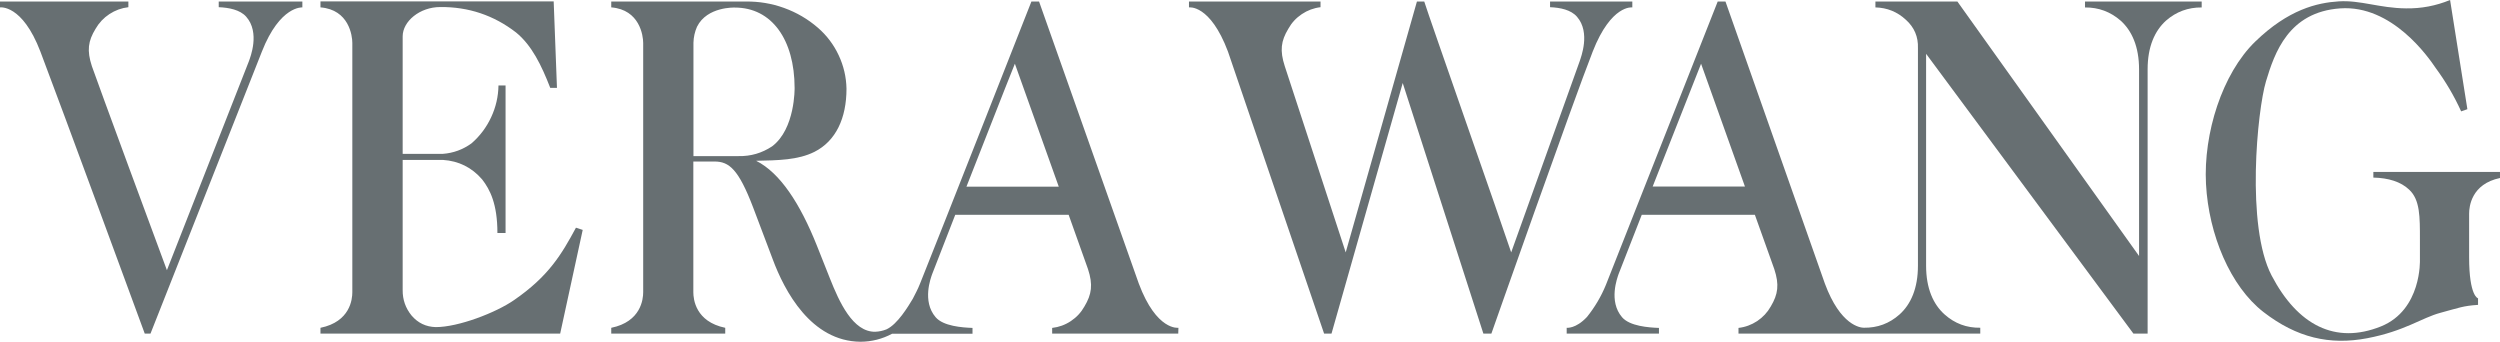 <?xml version="1.0" encoding="UTF-8"?>
<svg xmlns="http://www.w3.org/2000/svg" xmlns:xlink="http://www.w3.org/1999/xlink" width="264.81pt" height="36.2pt" viewBox="0 0 264.81 36.2" version="1.1">
<defs>
<clipPath id="clip1">
  <path d="M 64 0 L 125 0 L 125 36.199 L 64 36.199 Z M 64 0 "/>
</clipPath>
<clipPath id="clip2">
  <path d="M 233 0 L 264.809 0 L 264.809 36.199 L 233 36.199 Z M 233 0 "/>
</clipPath>
</defs>
<g id="surface1">
<path style=" stroke:none;fill-rule:nonzero;fill:rgb(40.399%,43.5%,44.699%);fill-opacity:1;" d="M 130.07 5.461 L 140.254 35.336 L 141.039 35.336 L 148.582 8.793 L 157.125 35.336 L 157.973 35.336 C 157.973 35.336 166.652 10.672 168.707 5.461 C 170.668 0.449 172.902 0.785 172.902 0.785 L 172.902 0.164 L 164.188 0.164 L 164.188 0.762 C 165.262 0.805 166.406 1.035 167.043 1.777 C 168.5 3.449 167.449 6.086 167.332 6.469 L 160.07 26.734 C 159.223 24.148 151.305 1.613 150.863 0.164 L 150.086 0.164 L 142.543 26.734 L 136.086 7.004 C 135.551 5.355 135.684 4.34 136.465 3.047 C 136.816 2.414 137.293 1.898 137.895 1.496 C 138.496 1.094 139.156 0.848 139.875 0.762 L 139.875 0.164 L 125.941 0.164 L 125.941 0.785 C 125.941 0.785 128.172 0.418 130.07 5.461 "/>
<g clip-path="url(#clip1)" clip-rule="nonzero">
<path style=" stroke:none;fill-rule:nonzero;fill:rgb(40.399%,43.5%,44.699%);fill-opacity:1;" d="M 102.371 19.77 L 106.48 9.309 L 107.5 6.75 L 112.148 19.77 L 102.371 19.77 M 78.227 16.535 L 73.453 16.535 L 73.453 4.523 C 73.469 3.934 73.594 3.367 73.832 2.828 C 74.906 0.672 77.84 0.801 77.84 0.801 C 81.758 0.801 84.16 4.211 84.168 9.309 C 84.168 9.309 84.246 13.656 81.781 15.504 C 80.703 16.219 79.52 16.562 78.227 16.535 M 124.824 34.719 C 124.824 34.719 122.512 35.082 120.625 30.035 L 110.062 0.164 L 109.25 0.164 C 109.25 0.164 99.551 24.832 97.457 30.035 C 97.219 30.645 96.918 31.191 96.684 31.652 C 96.191 32.473 95.07 34.348 93.898 34.887 C 93.523 35.039 93.129 35.121 92.719 35.141 C 90.328 35.188 88.891 31.961 87.91 29.496 L 86.523 26.004 C 84.754 21.578 82.633 18.301 80.09 17.031 C 82.414 16.98 84.516 16.961 86.266 16.086 C 88.551 14.934 89.664 12.504 89.664 9.402 C 89.641 8.16 89.363 6.977 88.836 5.852 C 88.309 4.727 87.574 3.754 86.637 2.941 C 85.574 2.02 84.383 1.324 83.059 0.844 C 81.738 0.367 80.375 0.141 78.969 0.164 L 64.746 0.164 L 64.746 0.781 C 67.762 1.023 68.129 3.781 68.129 4.551 L 68.129 30.953 C 68.129 31.695 67.895 34.078 64.746 34.723 L 64.746 35.336 L 76.82 35.336 L 76.82 34.723 C 73.672 34.07 73.441 31.691 73.441 30.953 L 73.441 17.109 L 75.688 17.109 C 77.234 17.109 78.23 17.93 79.77 21.961 L 81.848 27.457 C 83.098 30.824 85.906 36.156 91.152 36.199 C 92.336 36.191 93.449 35.91 94.492 35.352 L 103.012 35.352 L 103.012 34.734 C 101.934 34.695 99.918 34.555 99.105 33.598 C 97.648 31.902 98.605 29.418 98.738 29.035 L 101.184 22.75 L 113.195 22.75 L 115.246 28.508 C 115.785 30.156 115.641 31.164 114.871 32.457 C 114.516 33.09 114.039 33.605 113.434 34.008 C 112.832 34.41 112.168 34.652 111.449 34.734 L 111.449 35.336 L 124.805 35.336 L 124.824 34.719 "/>
</g>
<g clip-path="url(#clip2)" clip-rule="nonzero">
<path style=" stroke:none;fill-rule:nonzero;fill:rgb(40.399%,43.5%,44.699%);fill-opacity:1;" d="M 251.41 18.812 C 252.973 18.844 254.305 19.246 255.184 20.086 C 256.352 21.164 256.328 22.984 256.328 25.375 L 256.328 27.531 C 256.328 27.531 256.535 32.82 252.203 34.574 C 247.355 36.523 243.363 34.43 240.617 29.184 C 237.875 23.945 239.109 11.645 240.02 8.625 C 240.93 5.605 242.402 1.27 247.891 0.887 C 253.383 0.504 257.234 6.07 258 7.207 C 259.059 8.645 259.957 10.172 260.695 11.797 L 261.355 11.566 L 259.523 0 C 258.027 0.617 256.469 0.914 254.848 0.887 C 252.047 0.859 250.035 0 247.734 0.145 C 245.434 0.289 242.387 1.008 238.883 4.406 C 235.379 7.805 233.383 14.137 233.668 19.492 C 233.953 24.848 236.242 30.332 239.762 33.055 C 243.281 35.773 246.766 36.582 250.738 35.828 C 254.707 35.074 256.496 33.672 258.5 33.133 C 260.504 32.594 260.891 32.398 262.484 32.293 L 262.484 31.598 C 262.484 31.598 261.539 31.41 261.539 27.25 L 261.539 22.629 C 261.539 21.879 261.777 19.492 264.809 18.855 L 264.809 18.211 L 251.395 18.211 L 251.395 18.812 "/>
</g>
<path style=" stroke:none;fill-rule:nonzero;fill:rgb(40.399%,43.5%,44.699%);fill-opacity:1;" d="M 23.168 0.762 C 24.246 0.805 25.43 1.035 26.078 1.77 C 27.566 3.453 26.504 6.082 26.371 6.469 L 17.68 28.621 C 17.242 27.477 10.086 8.078 9.73 7.004 C 9.191 5.355 9.328 4.348 10.125 3.047 C 10.488 2.414 10.977 1.895 11.59 1.492 C 12.203 1.09 12.871 0.848 13.598 0.762 L 13.598 0.164 L 0 0.164 L 0 0.785 C 0 0.785 2.348 0.418 4.277 5.461 C 6.379 10.969 15.332 35.336 15.332 35.336 L 15.941 35.336 L 27.742 5.461 C 29.66 0.582 32.027 0.785 32.027 0.785 L 32.027 0.164 L 23.168 0.164 L 23.168 0.762 "/>
<path style=" stroke:none;fill-rule:nonzero;fill:rgb(40.399%,43.5%,44.699%);fill-opacity:1;" d="M 54.453 31.785 C 52.52 33.129 48.527 34.656 46.156 34.648 C 45.121 34.621 44.266 34.211 43.594 33.422 C 42.957 32.637 42.641 31.738 42.652 30.727 L 42.652 16.938 L 46.91 16.938 C 48.586 17.047 49.973 17.734 51.07 19.004 C 51.906 20.082 52.688 21.602 52.688 24.68 L 53.551 24.68 L 53.551 9.055 L 52.801 9.055 C 52.781 10.23 52.523 11.355 52.023 12.422 C 51.527 13.488 50.836 14.41 49.945 15.184 C 49.039 15.84 48.023 16.215 46.906 16.297 L 42.652 16.297 L 42.652 3.852 C 42.652 2.266 44.457 0.746 46.633 0.746 C 49.621 0.719 52.301 1.613 54.664 3.441 C 56.332 4.801 57.359 6.926 58.285 9.309 L 58.996 9.309 L 58.648 0.148 L 33.945 0.148 L 33.945 0.781 C 36.965 1.023 37.32 3.781 37.32 4.551 L 37.32 30.953 C 37.32 31.695 37.094 34.078 33.945 34.723 L 33.945 35.336 L 59.336 35.336 L 61.723 24.352 L 61.008 24.117 C 59.488 26.938 58.117 29.262 54.453 31.785 "/>
<path style=" stroke:none;fill-rule:nonzero;fill:rgb(40.399%,43.5%,44.699%);fill-opacity:1;" d="M 175.055 19.762 L 180.184 6.75 L 184.832 19.762 L 175.055 19.762 M 225.98 35.336 L 227.484 35.336 L 227.484 7.348 C 227.484 4.957 228.23 3.27 229.438 2.18 C 230.52 1.238 231.777 0.777 233.211 0.789 L 233.211 0.164 L 220.852 0.164 L 220.852 0.789 C 222.285 0.777 223.539 1.242 224.621 2.18 C 225.824 3.258 226.578 4.957 226.578 7.348 L 226.578 27.117 L 207.336 0.164 L 198.652 0.164 L 198.652 0.785 C 199.895 0.816 200.973 1.254 201.887 2.102 C 202.773 2.902 203.199 3.902 203.156 5.102 L 203.156 28.145 C 203.156 30.543 202.406 32.234 201.203 33.312 C 200.125 34.27 198.867 34.734 197.43 34.715 C 197.043 34.715 194.941 34.473 193.297 30.035 L 182.77 0.164 L 181.945 0.164 L 170.105 30.172 C 169.602 31.402 168.934 32.531 168.102 33.57 C 166.902 34.852 165.949 34.719 165.949 34.719 L 165.949 35.336 L 175.723 35.336 L 175.723 34.734 C 174.645 34.695 172.629 34.555 171.812 33.598 C 170.359 31.902 171.32 29.418 171.445 29.035 L 173.902 22.75 L 185.883 22.75 L 187.941 28.508 C 188.48 30.156 188.34 31.164 187.57 32.457 C 187.215 33.09 186.734 33.602 186.133 34.008 C 185.527 34.406 184.867 34.652 184.148 34.734 L 184.148 35.336 L 209.758 35.336 L 209.758 34.715 C 208.316 34.738 207.059 34.27 205.984 33.312 C 204.773 32.234 204.02 30.543 204.02 28.145 L 204.02 5.699 L 225.98 35.336 "/>
</g>
</svg>
